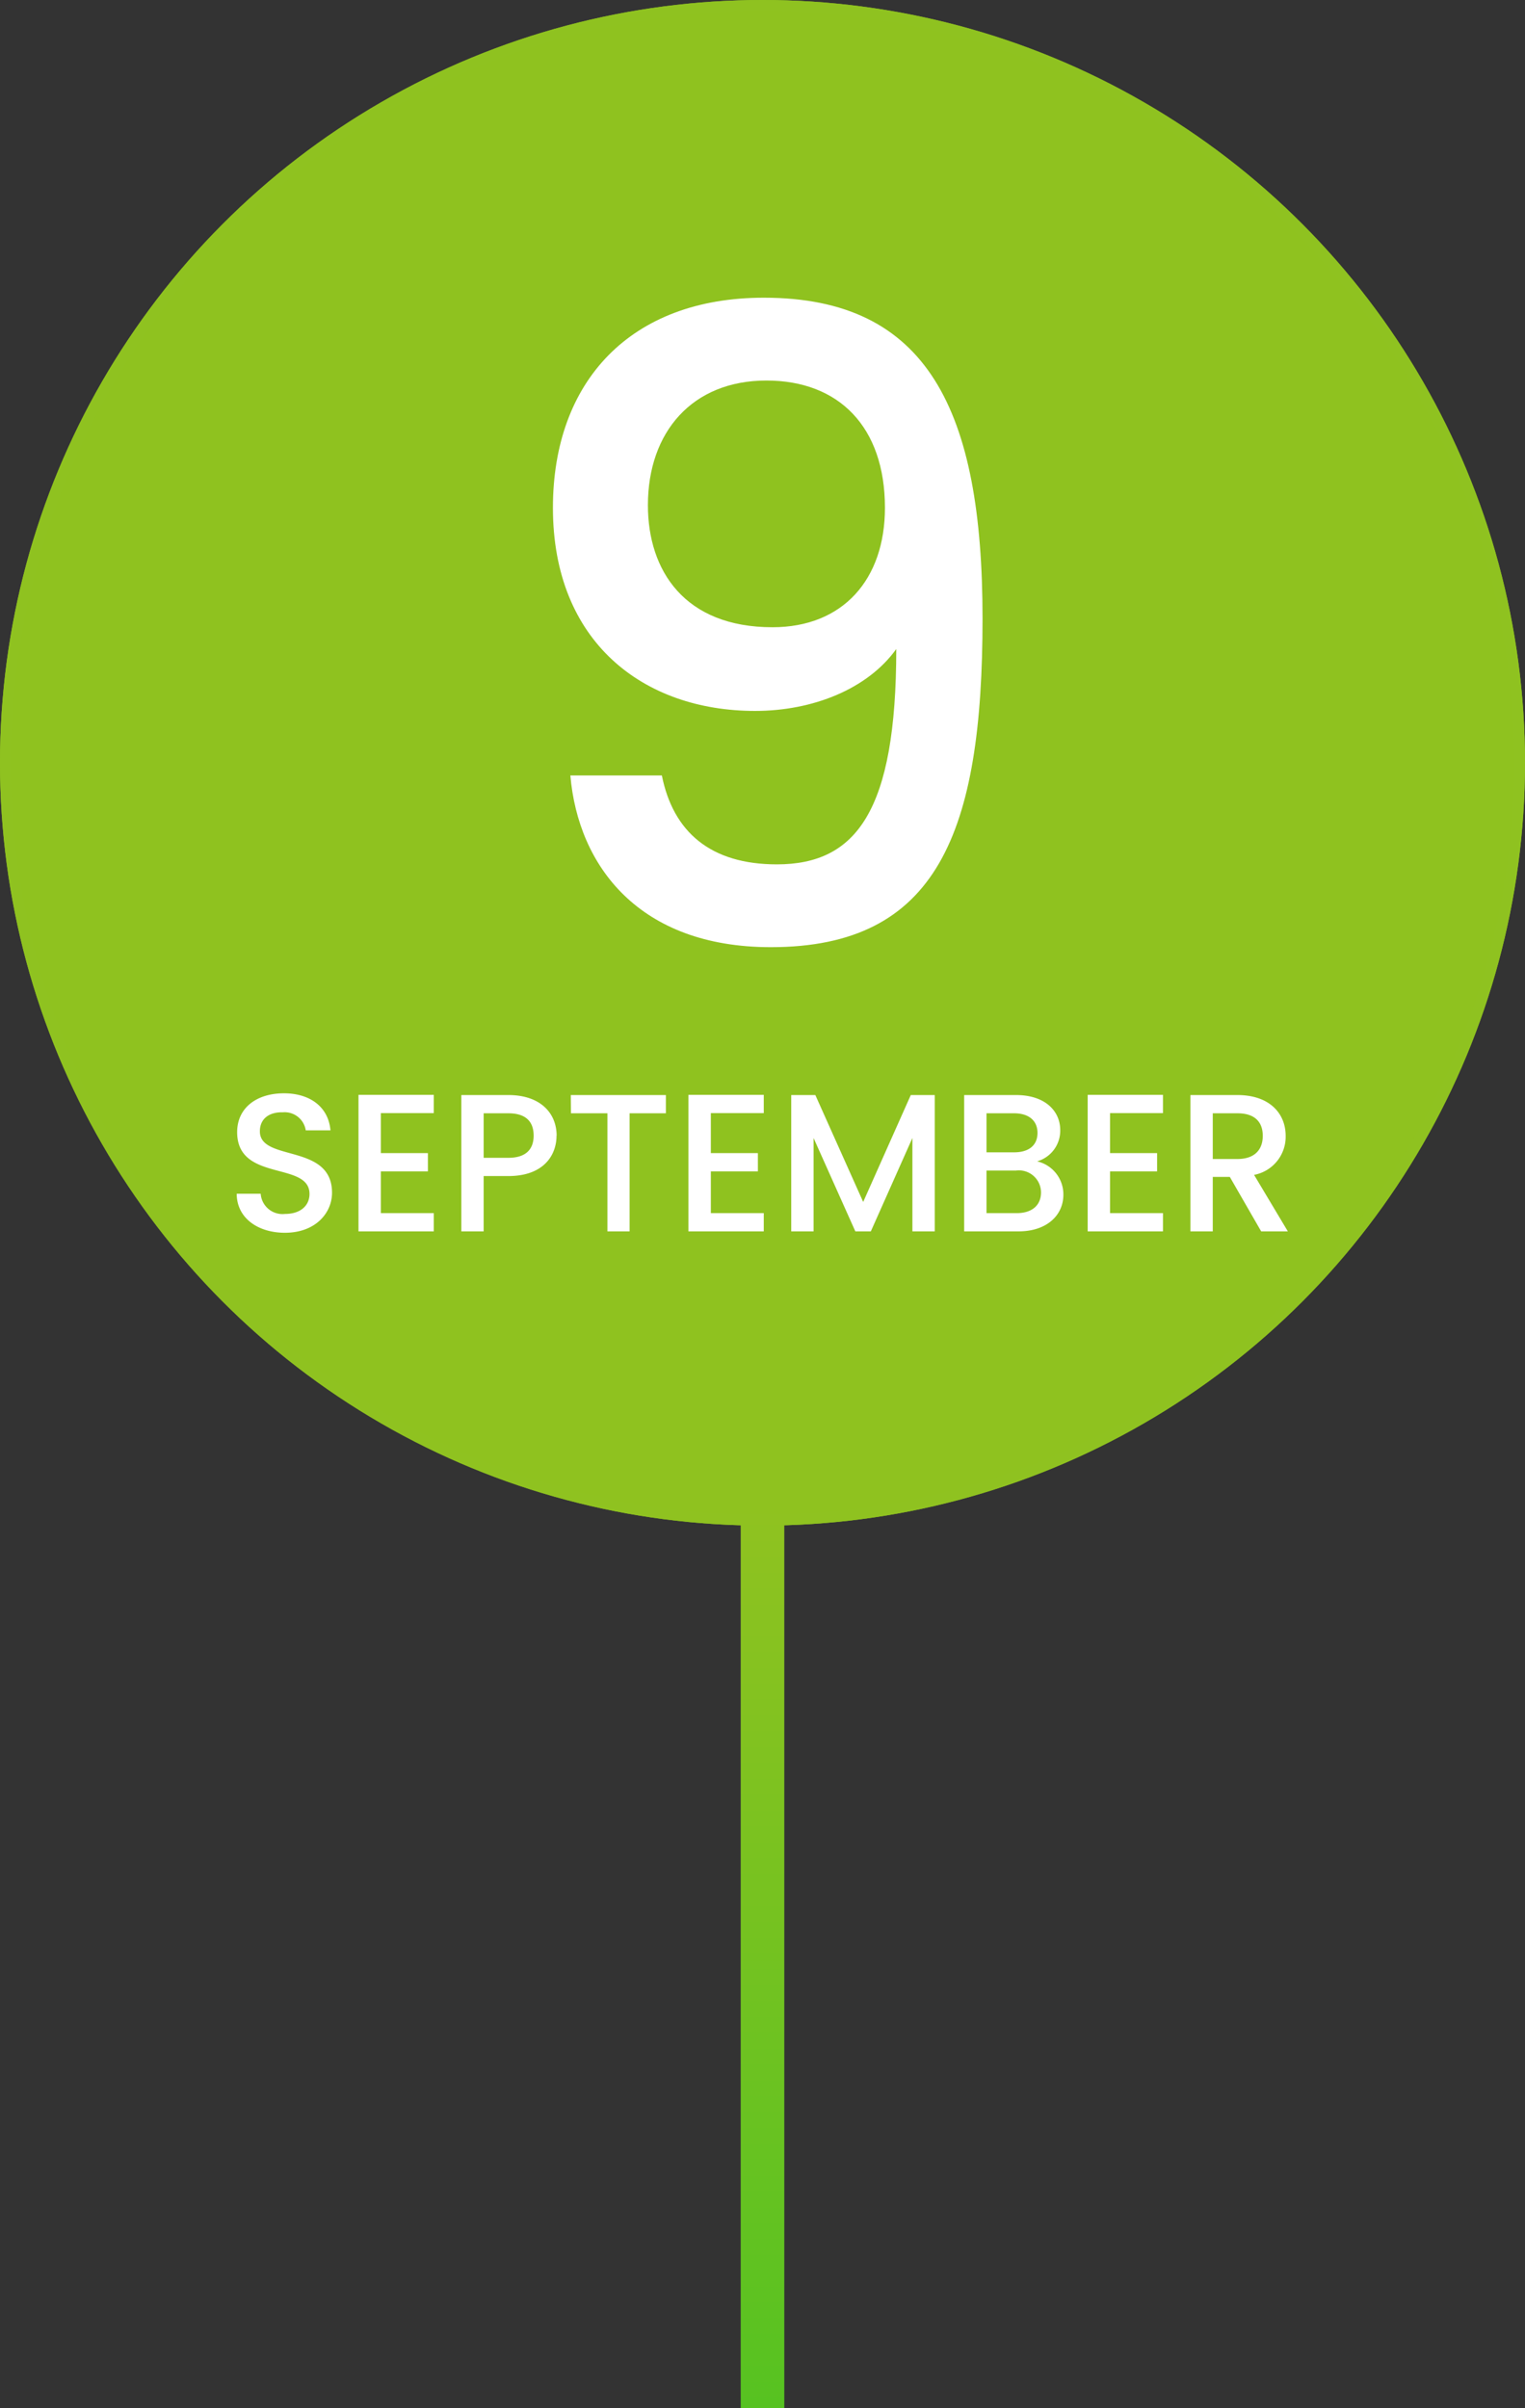 <svg xmlns="http://www.w3.org/2000/svg" xmlns:xlink="http://www.w3.org/1999/xlink" width="140" height="221" viewBox="0 0 140 221">
  <rect x="0" y="0" width="140" height="221" fill="#333333" stroke="none"/>
  <defs>
    <linearGradient id="linear-gradient" x1="0.5" y1="1" x2="0.5" gradientUnits="objectBoundingBox">
      <stop offset="0" stop-color="#57c221"/>
      <stop offset="1" stop-color="#8fc220"/>
    </linearGradient>
  </defs>
  <g id="グループ_7611" data-name="グループ 7611" transform="translate(-180 -5204)">
    <g id="楕円形_80" data-name="楕円形 80" transform="translate(180 5204)" fill="#8fc21f" stroke="#8fc220" stroke-width="1">
      <circle cx="70" cy="70" r="70" stroke="none"/>
      <circle cx="70" cy="70" r="69.5" fill="none"/>
    </g>
    <path id="パス_8470" data-name="パス 8470" d="M-17.64-15.84C-16.92-7.52-11.32-.08.76-.08,16.04-.08,20.2-10.56,20.2-30.24c0-19.12-5.04-29.44-20.08-29.44-12.24,0-19.36,7.68-19.36,19.28,0,12.32,8.32,18.64,18.56,18.64,5.28,0,10.32-2,12.96-5.68C12.28-12.56,8.6-7.68,1.32-7.68c-6.08,0-9.52-2.96-10.56-8.16ZM.92-29.44c-8.08,0-11.44-5.2-11.44-11.2,0-6.72,4.08-11.44,10.88-11.44,6.64,0,10.88,4.24,10.88,11.68C11.24-33.84,7.4-29.44.92-29.44Z" transform="translate(250 5291)" fill="#fff"/>
    <path id="パス_8471" data-name="パス 8471" d="M-39.519-3.546c0-4.572-6.624-2.808-6.624-5.634,0-1.206.918-1.782,2.106-1.746A1.957,1.957,0,0,1-41.931-9.27h2.268c-.18-2.142-1.872-3.4-4.266-3.4-2.556,0-4.3,1.368-4.3,3.564,0,4.608,6.642,2.646,6.642,5.67,0,1.062-.81,1.836-2.25,1.836a2.008,2.008,0,0,1-2.232-1.854h-2.2c0,2.214,1.926,3.582,4.428,3.582C-41.049.126-39.519-1.674-39.519-3.546Zm9.342-8.982h-6.912V0h6.912V-1.674h-4.86V-5.508h4.32V-7.182h-4.32v-3.672h4.86ZM-25.6-6.75v-4.086h2.268c1.6,0,2.322.756,2.322,2.052,0,1.26-.72,2.034-2.322,2.034Zm6.7-2.034c0-2.034-1.458-3.726-4.428-3.726h-4.32V0H-25.6V-5.076h2.268C-20.079-5.076-18.909-7-18.909-8.784Zm1.314-2.052h3.348V0H-12.2V-10.836h3.33V-12.51H-17.6ZM.117-12.528H-6.8V0H.117V-1.674h-4.86V-5.508h4.32V-7.182h-4.32v-3.672H.117ZM2.637,0H4.689V-8.568L8.523,0H9.945l3.816-8.568V0h2.052V-12.51h-2.2L9.243-2.7,4.851-12.51H2.637ZM25.569-3.582c0,1.206-.846,1.908-2.232,1.908H20.565V-5.58h2.7A2.031,2.031,0,0,1,25.569-3.582Zm-.324-5.454c0,1.152-.81,1.782-2.142,1.782H20.565v-3.582H23.1C24.435-10.836,25.245-10.17,25.245-9.036Zm2.376,5.67a3.111,3.111,0,0,0-2.412-3.06,2.927,2.927,0,0,0,2.124-2.862c0-1.764-1.4-3.222-4.05-3.222h-4.77V0h5C26.073,0,27.621-1.458,27.621-3.366Zm9.144-9.162H29.853V0h6.912V-1.674h-4.86V-5.508h4.32V-7.182h-4.32v-3.672h4.86Zm9.162,3.762c0,1.242-.72,2.124-2.322,2.124H41.337v-4.194h2.268C45.207-10.836,45.927-10.026,45.927-8.766ZM39.285-12.51V0h2.052V-5H42.9l2.88,5h2.448l-3.1-5.184a3.561,3.561,0,0,0,2.9-3.582c0-2.034-1.458-3.744-4.428-3.744Z" transform="translate(250 5317)" fill="#fff"/>
    <rect id="長方形_377" data-name="長方形 377" width="4" height="82" transform="translate(248 5343)" fill="url(#linear-gradient)"/>
  </g>
</svg>
